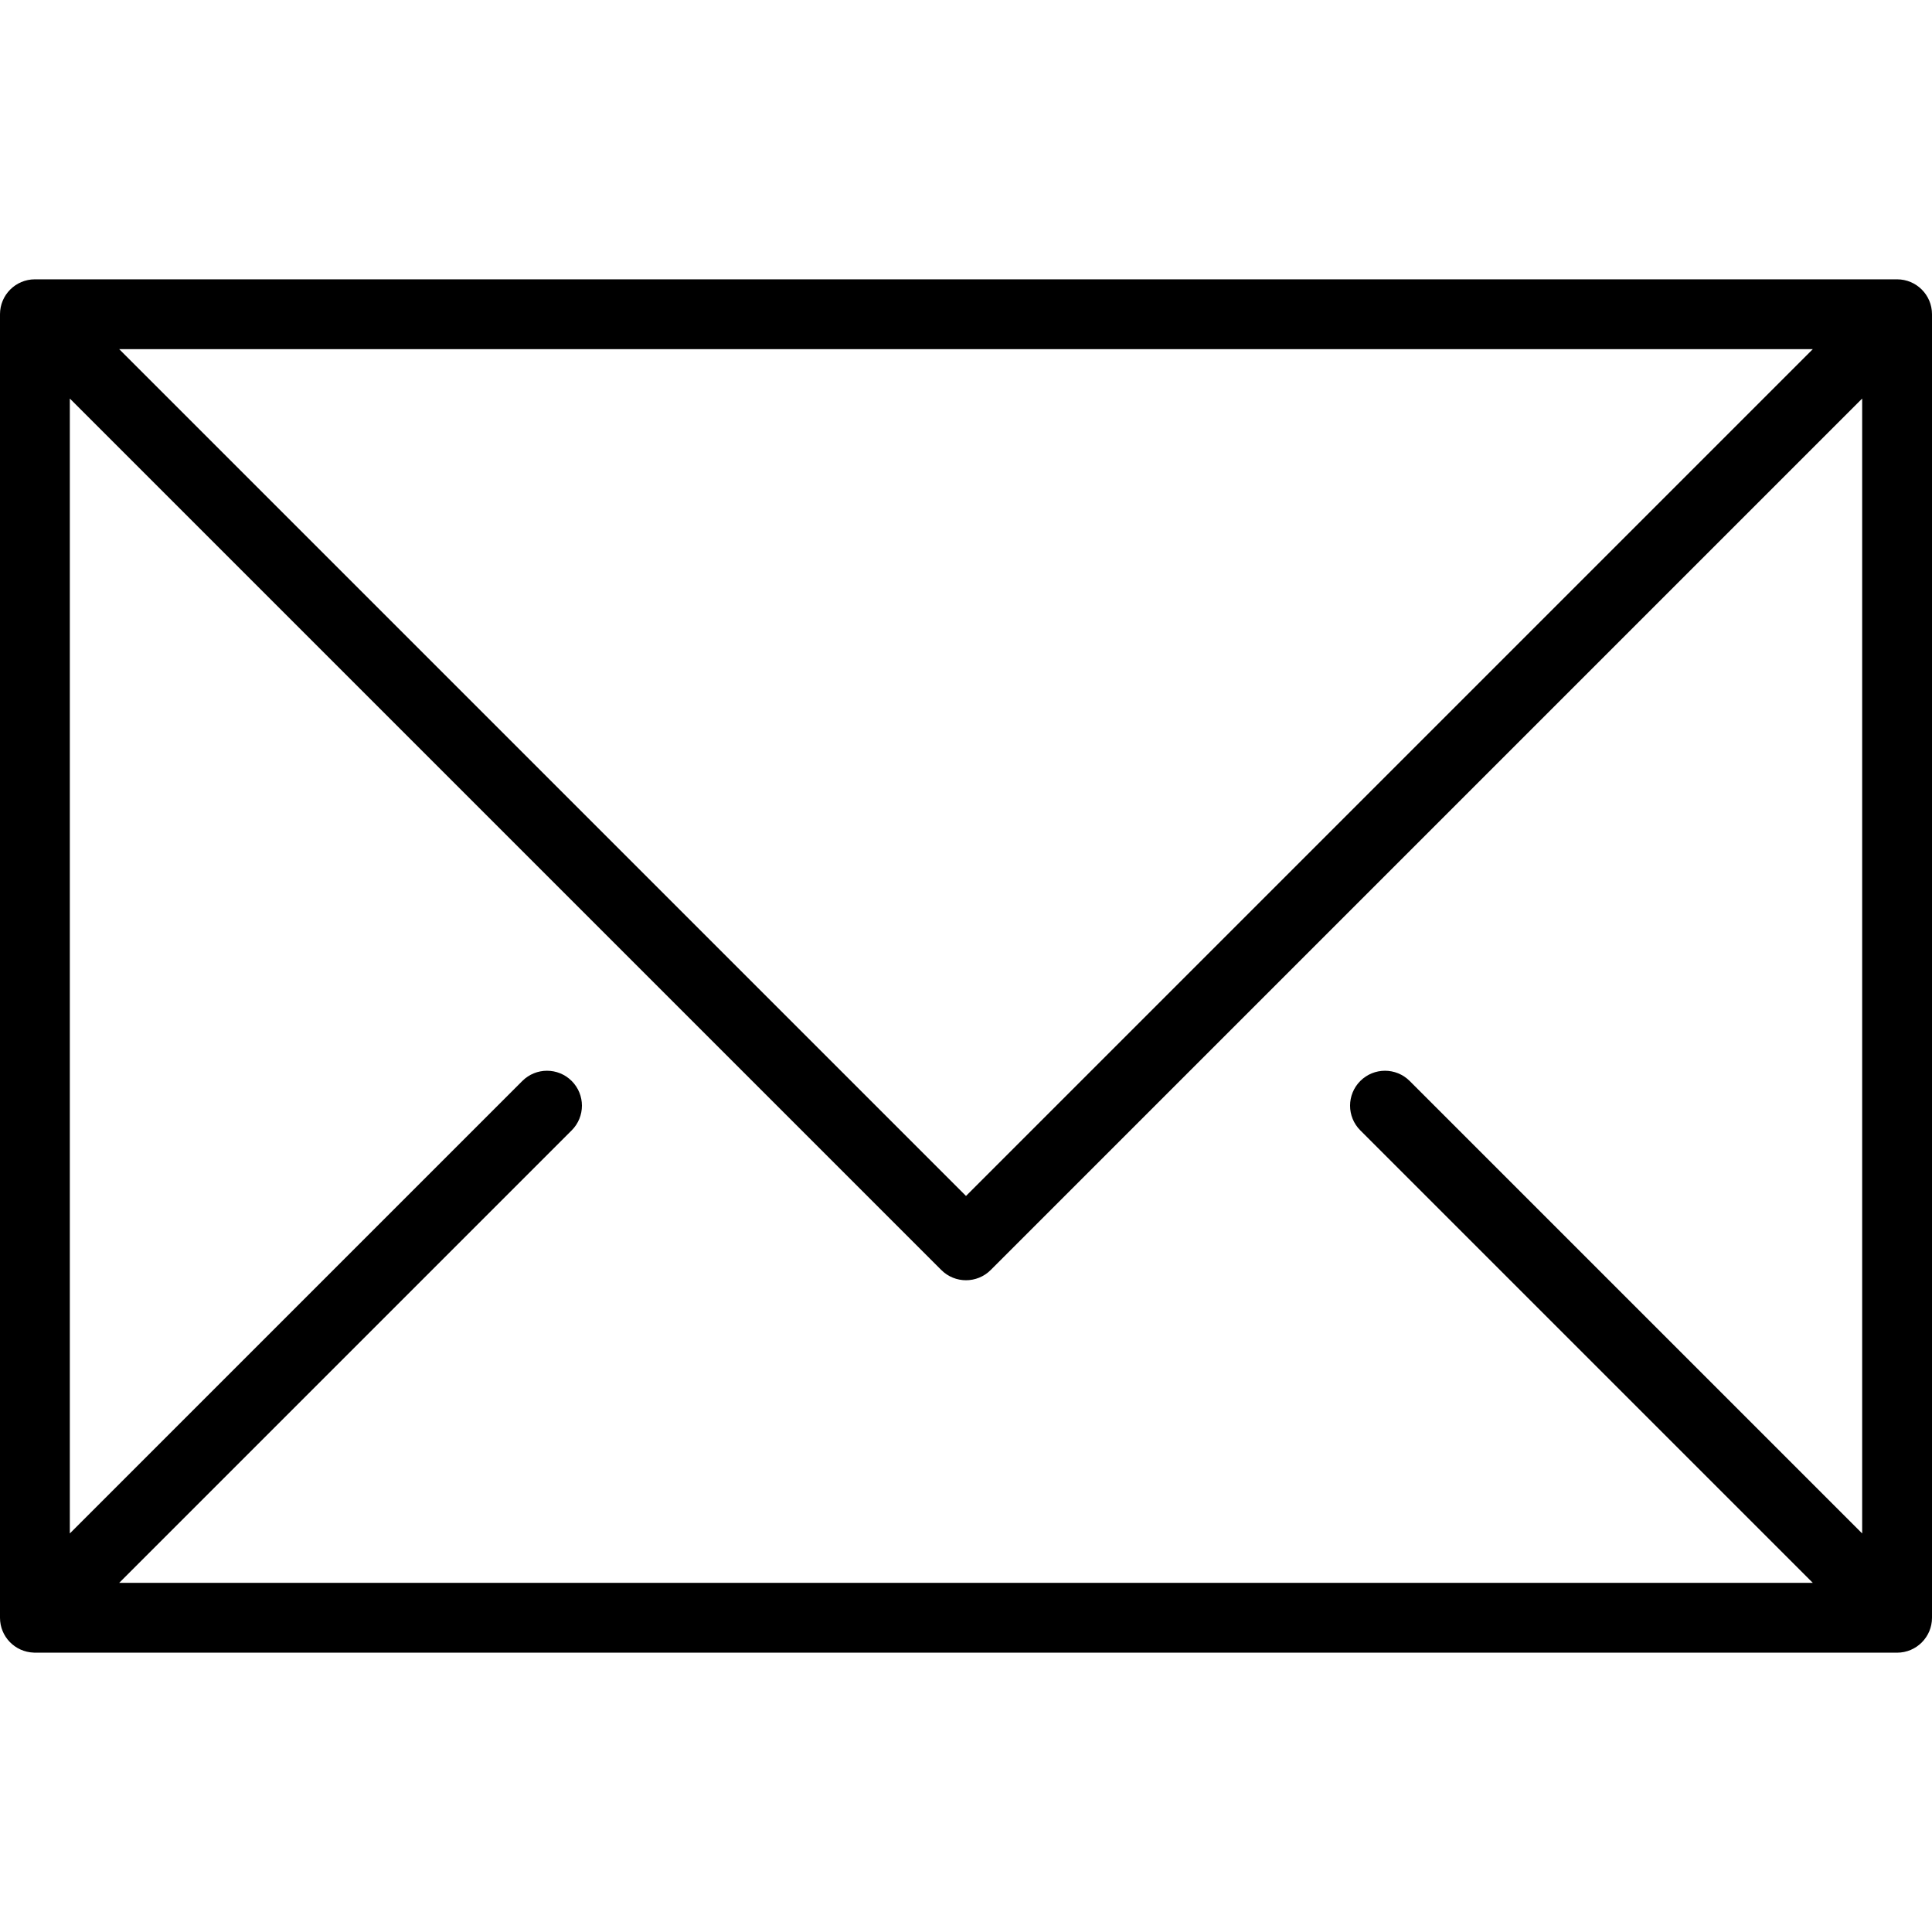 <?xml version="1.0" encoding="iso-8859-1"?>
<!-- Generator: Adobe Illustrator 19.0.0, SVG Export Plug-In . SVG Version: 6.00 Build 0)  -->
<svg version="1.1" id="Capa_1" xmlns="http://www.w3.org/2000/svg" xmlns:xlink="http://www.w3.org/1999/xlink" x="0px" y="0px"
	 viewBox="0 0 512 512" style="enable-background:new 0 0 512 512;" xml:space="preserve">
<g>
	<g>
		<path d="M502.747,74.024H9.253C4.143,74.024,0,78.167,0,83.277v345.446c0,4.998,3.965,9.059,8.92,9.236
			c0.096,0.011,0.205,0.017,0.333,0.017h493.494c5.111,0,9.253-4.143,9.253-9.253V83.277C512,78.167,507.858,74.024,502.747,74.024z
			 M480.409,92.53L256,316.939L31.591,92.53H480.409z M493.494,406.384L373.58,286.47c-3.615-3.614-9.473-3.614-13.086,0
			c-3.614,3.614-3.614,9.473,0,13.085L480.409,419.47H31.591l119.915-119.915c3.614-3.614,3.614-9.473,0-13.085
			c-3.614-3.614-9.473-3.614-13.085,0L18.506,406.385v-300.77l230.951,230.951c1.806,1.806,4.175,2.711,6.542,2.711
			c2.368,0,4.736-0.903,6.544-2.711l230.95-230.95V406.384z"/>
	</g>
</g>
<g>
</g>
<g>
</g>
<g>
</g>
<g>
</g>
<g>
</g>
<g>
</g>
<g>
</g>
<g>
</g>
<g>
</g>
<g>
</g>
<g>
</g>
<g>
</g>
<g>
</g>
<g>
</g>
<g>
</g>
</svg>
